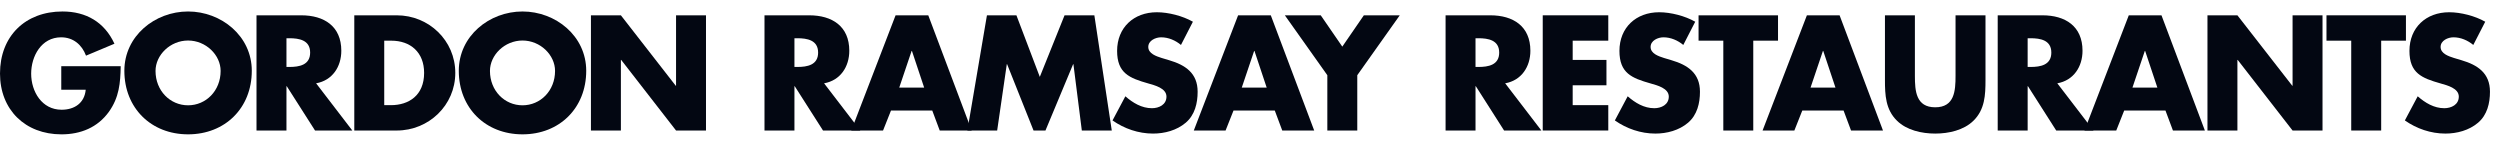 
<svg width="360" height="21" viewBox="0 0 360 21" fill="none" xmlns="http://www.w3.org/2000/svg">
<path d="M17.382 9.531C17.338 11.952 17.162 14.019 15.688 16.088C14.06 18.356 11.617 19.346 8.845 19.346C3.63 19.346 0 15.803 0 10.588C0 5.197 3.652 1.654 8.999 1.654C12.41 1.654 15.05 3.195 16.48 6.297L12.387 8.014C11.793 6.43 10.538 5.373 8.8 5.373C5.962 5.373 4.488 8.08 4.488 10.609C4.488 13.183 6.029 15.802 8.867 15.802C10.737 15.802 12.167 14.833 12.344 12.919H8.823V9.531H17.382Z" fill="#030712"/>
<path d="M36.258 10.191C36.258 15.56 32.407 19.345 27.083 19.345C21.759 19.345 17.908 15.56 17.908 10.191C17.908 5.174 22.309 1.654 27.083 1.654C31.857 1.654 36.258 5.175 36.258 10.191ZM22.396 10.214C22.396 13.074 24.508 15.164 27.083 15.164C29.658 15.164 31.77 13.074 31.77 10.214C31.77 7.926 29.658 5.835 27.083 5.835C24.508 5.835 22.396 7.926 22.396 10.214Z" fill="#030712"/>
<path d="M50.734 18.795H45.365L41.294 12.414H41.25V18.795H36.937V2.205H43.384C46.662 2.205 49.149 3.767 49.149 7.309C49.149 9.598 47.873 11.579 45.519 11.997L50.734 18.795ZM41.25 9.642H41.668C43.076 9.642 44.661 9.377 44.661 7.574C44.661 5.771 43.077 5.506 41.668 5.506H41.25V9.642Z" fill="#030712"/>
<path d="M51.018 2.205H57.135C61.755 2.205 65.562 5.835 65.562 10.5C65.562 15.164 61.734 18.795 57.135 18.795H51.018V2.205ZM55.33 15.143H56.298C58.872 15.143 61.073 13.735 61.073 10.5C61.073 7.529 59.115 5.857 56.342 5.857H55.33V15.143Z" fill="#030712"/>
<path d="M84.416 10.191C84.416 15.56 80.565 19.345 75.241 19.345C69.917 19.345 66.066 15.56 66.066 10.191C66.066 5.174 70.466 1.654 75.241 1.654C80.016 1.654 84.416 5.175 84.416 10.191ZM70.554 10.214C70.554 13.074 72.666 15.164 75.241 15.164C77.815 15.164 79.928 13.074 79.928 10.214C79.928 7.926 77.816 5.835 75.241 5.835C72.666 5.835 70.554 7.926 70.554 10.214Z" fill="#030712"/>
<path d="M85.095 2.205H89.408L97.307 12.348H97.351V2.205H101.663V18.795H97.351L89.452 8.629H89.408V18.795H85.095V2.205Z" fill="#030712"/>
<path d="M123.883 18.795H118.514L114.443 12.414H114.399V18.795H110.087V2.205H116.534C119.812 2.205 122.299 3.767 122.299 7.309C122.299 9.598 121.023 11.579 118.668 11.997L123.883 18.795ZM114.399 9.642H114.817C116.225 9.642 117.809 9.377 117.809 7.574C117.809 5.771 116.225 5.506 114.817 5.506H114.399V9.642Z" fill="#030712"/>
<path d="M128.304 15.912L127.159 18.795H122.582L128.963 2.205H133.671L139.92 18.795H135.321L134.243 15.912H128.304ZM131.318 7.331H131.274L129.492 12.611H133.078L131.318 7.331Z" fill="#030712"/>
<path d="M142.119 2.205H146.365L149.732 11.072L153.296 2.205H157.587L160.096 18.795H155.783L154.573 9.246H154.529L150.546 18.795H148.83L145.023 9.246H144.979L143.592 18.795H139.302L142.119 2.205Z" fill="#030712"/>
<path d="M170.06 6.473C169.268 5.813 168.256 5.373 167.2 5.373C166.408 5.373 165.352 5.835 165.352 6.76C165.352 7.728 166.518 8.102 167.266 8.344L168.366 8.674C170.677 9.356 172.459 10.522 172.459 13.206C172.459 14.856 172.063 16.551 170.743 17.673C169.445 18.774 167.706 19.235 166.035 19.235C163.945 19.235 161.898 18.532 160.204 17.343L162.053 13.866C163.131 14.812 164.407 15.582 165.881 15.582C166.893 15.582 167.971 15.076 167.971 13.91C167.971 12.7 166.277 12.282 165.353 12.017C162.646 11.247 160.864 10.543 160.864 7.33C160.864 3.964 163.262 1.764 166.585 1.764C168.257 1.764 170.304 2.292 171.778 3.128L170.06 6.473Z" fill="#030712"/>
<path d="M177.627 15.912L176.483 18.795H171.906L178.287 2.205H182.995L189.244 18.795H184.645L183.567 15.912H177.627ZM180.642 7.331H180.598L178.816 12.611H182.402L180.642 7.331Z" fill="#030712"/>
<path d="M185.018 2.205H190.188L193.291 6.715L196.394 2.205H201.565L195.448 10.83V18.795H191.136V10.83L185.018 2.205Z" fill="#030712"/>
<path d="M221.958 18.795H216.589L212.519 12.414H212.475V18.795H208.163V2.205H214.61C217.888 2.205 220.375 3.767 220.375 7.309C220.375 9.598 219.099 11.579 216.745 11.997L221.958 18.795ZM212.474 9.642H212.892C214.3 9.642 215.884 9.377 215.884 7.574C215.884 5.771 214.3 5.506 212.892 5.506H212.474V9.642Z" fill="#030712"/>
<path d="M226.466 5.857V8.628H231.329V12.281H226.466V15.141H231.593V18.793H222.154V2.205H231.593V5.857H226.466Z" fill="#030712"/>
<path d="M242.395 6.473C241.603 5.813 240.591 5.373 239.535 5.373C238.743 5.373 237.686 5.835 237.686 6.76C237.686 7.728 238.853 8.102 239.601 8.344L240.701 8.674C243.012 9.356 244.794 10.522 244.794 13.206C244.794 14.856 244.398 16.551 243.078 17.673C241.78 18.774 240.041 19.235 238.37 19.235C236.279 19.235 234.233 18.532 232.539 17.343L234.387 13.866C235.465 14.812 236.741 15.582 238.216 15.582C239.228 15.582 240.306 15.076 240.306 13.91C240.306 12.7 238.612 12.282 237.687 12.017C234.981 11.247 233.199 10.543 233.199 7.33C233.199 3.964 235.597 1.764 238.92 1.764C240.592 1.764 242.639 2.292 244.113 3.128L242.395 6.473Z" fill="#030712"/>
<path d="M252.47 18.795H248.157V5.857H244.593V2.205H256.035V5.857H252.471L252.47 18.795Z" fill="#030712"/>
<path d="M259.532 15.912L258.388 18.795H253.811L260.192 2.205H264.901L271.15 18.795H266.551L265.473 15.912H259.532ZM262.546 7.331H262.502L260.72 12.611H264.306L262.546 7.331Z" fill="#030712"/>
<path d="M285.911 2.205V11.533C285.911 13.668 285.823 15.78 284.173 17.387C282.786 18.751 280.608 19.235 278.672 19.235C276.735 19.235 274.557 18.752 273.171 17.387C271.521 15.781 271.433 13.668 271.433 11.533V2.205H275.745V10.939C275.745 13.095 275.899 15.45 278.672 15.45C281.445 15.45 281.598 13.096 281.598 10.939V2.205H285.911Z" fill="#030712"/>
<path d="M301.465 18.795H296.096L292.026 12.414H291.982V18.795H287.67V2.205H294.117C297.395 2.205 299.882 3.767 299.882 7.309C299.882 9.598 298.606 11.579 296.252 11.997L301.465 18.795ZM291.981 9.642H292.399C293.807 9.642 295.391 9.377 295.391 7.574C295.391 5.771 293.807 5.506 292.399 5.506H291.981V9.642Z" fill="#030712"/>
<path d="M305.885 15.912L304.741 18.795H300.164L306.545 2.205H311.253L317.502 18.795H312.903L311.825 15.912H305.885ZM308.899 7.331H308.855L307.073 12.611H310.66L308.899 7.331Z" fill="#030712"/>
<path d="M317.875 2.205H322.187L330.086 12.348H330.13V2.205H334.443V18.795H330.13L322.231 8.629H322.187V18.795H317.875V2.205Z" fill="#030712"/>
<path d="M342.889 18.795H338.577V5.857H335.013V2.205H346.455V5.857H342.89V18.795H342.889Z" fill="#030712"/>
<path d="M356.155 6.473C355.363 5.813 354.351 5.373 353.295 5.373C352.503 5.373 351.447 5.835 351.447 6.76C351.447 7.728 352.613 8.102 353.362 8.344L354.462 8.674C356.773 9.356 358.555 10.522 358.555 13.206C358.555 14.856 358.159 16.551 356.839 17.673C355.541 18.774 353.803 19.235 352.131 19.235C350.041 19.235 347.994 18.532 346.3 17.343L348.149 13.866C349.227 14.812 350.503 15.582 351.977 15.582C352.99 15.582 354.068 15.076 354.068 13.91C354.068 12.7 352.374 12.282 351.449 12.017C348.742 11.247 346.96 10.543 346.96 7.33C346.96 3.964 349.358 1.764 352.681 1.764C354.353 1.764 356.4 2.292 357.874 3.128L356.155 6.473Z" fill="#030712"/>
</svg>
